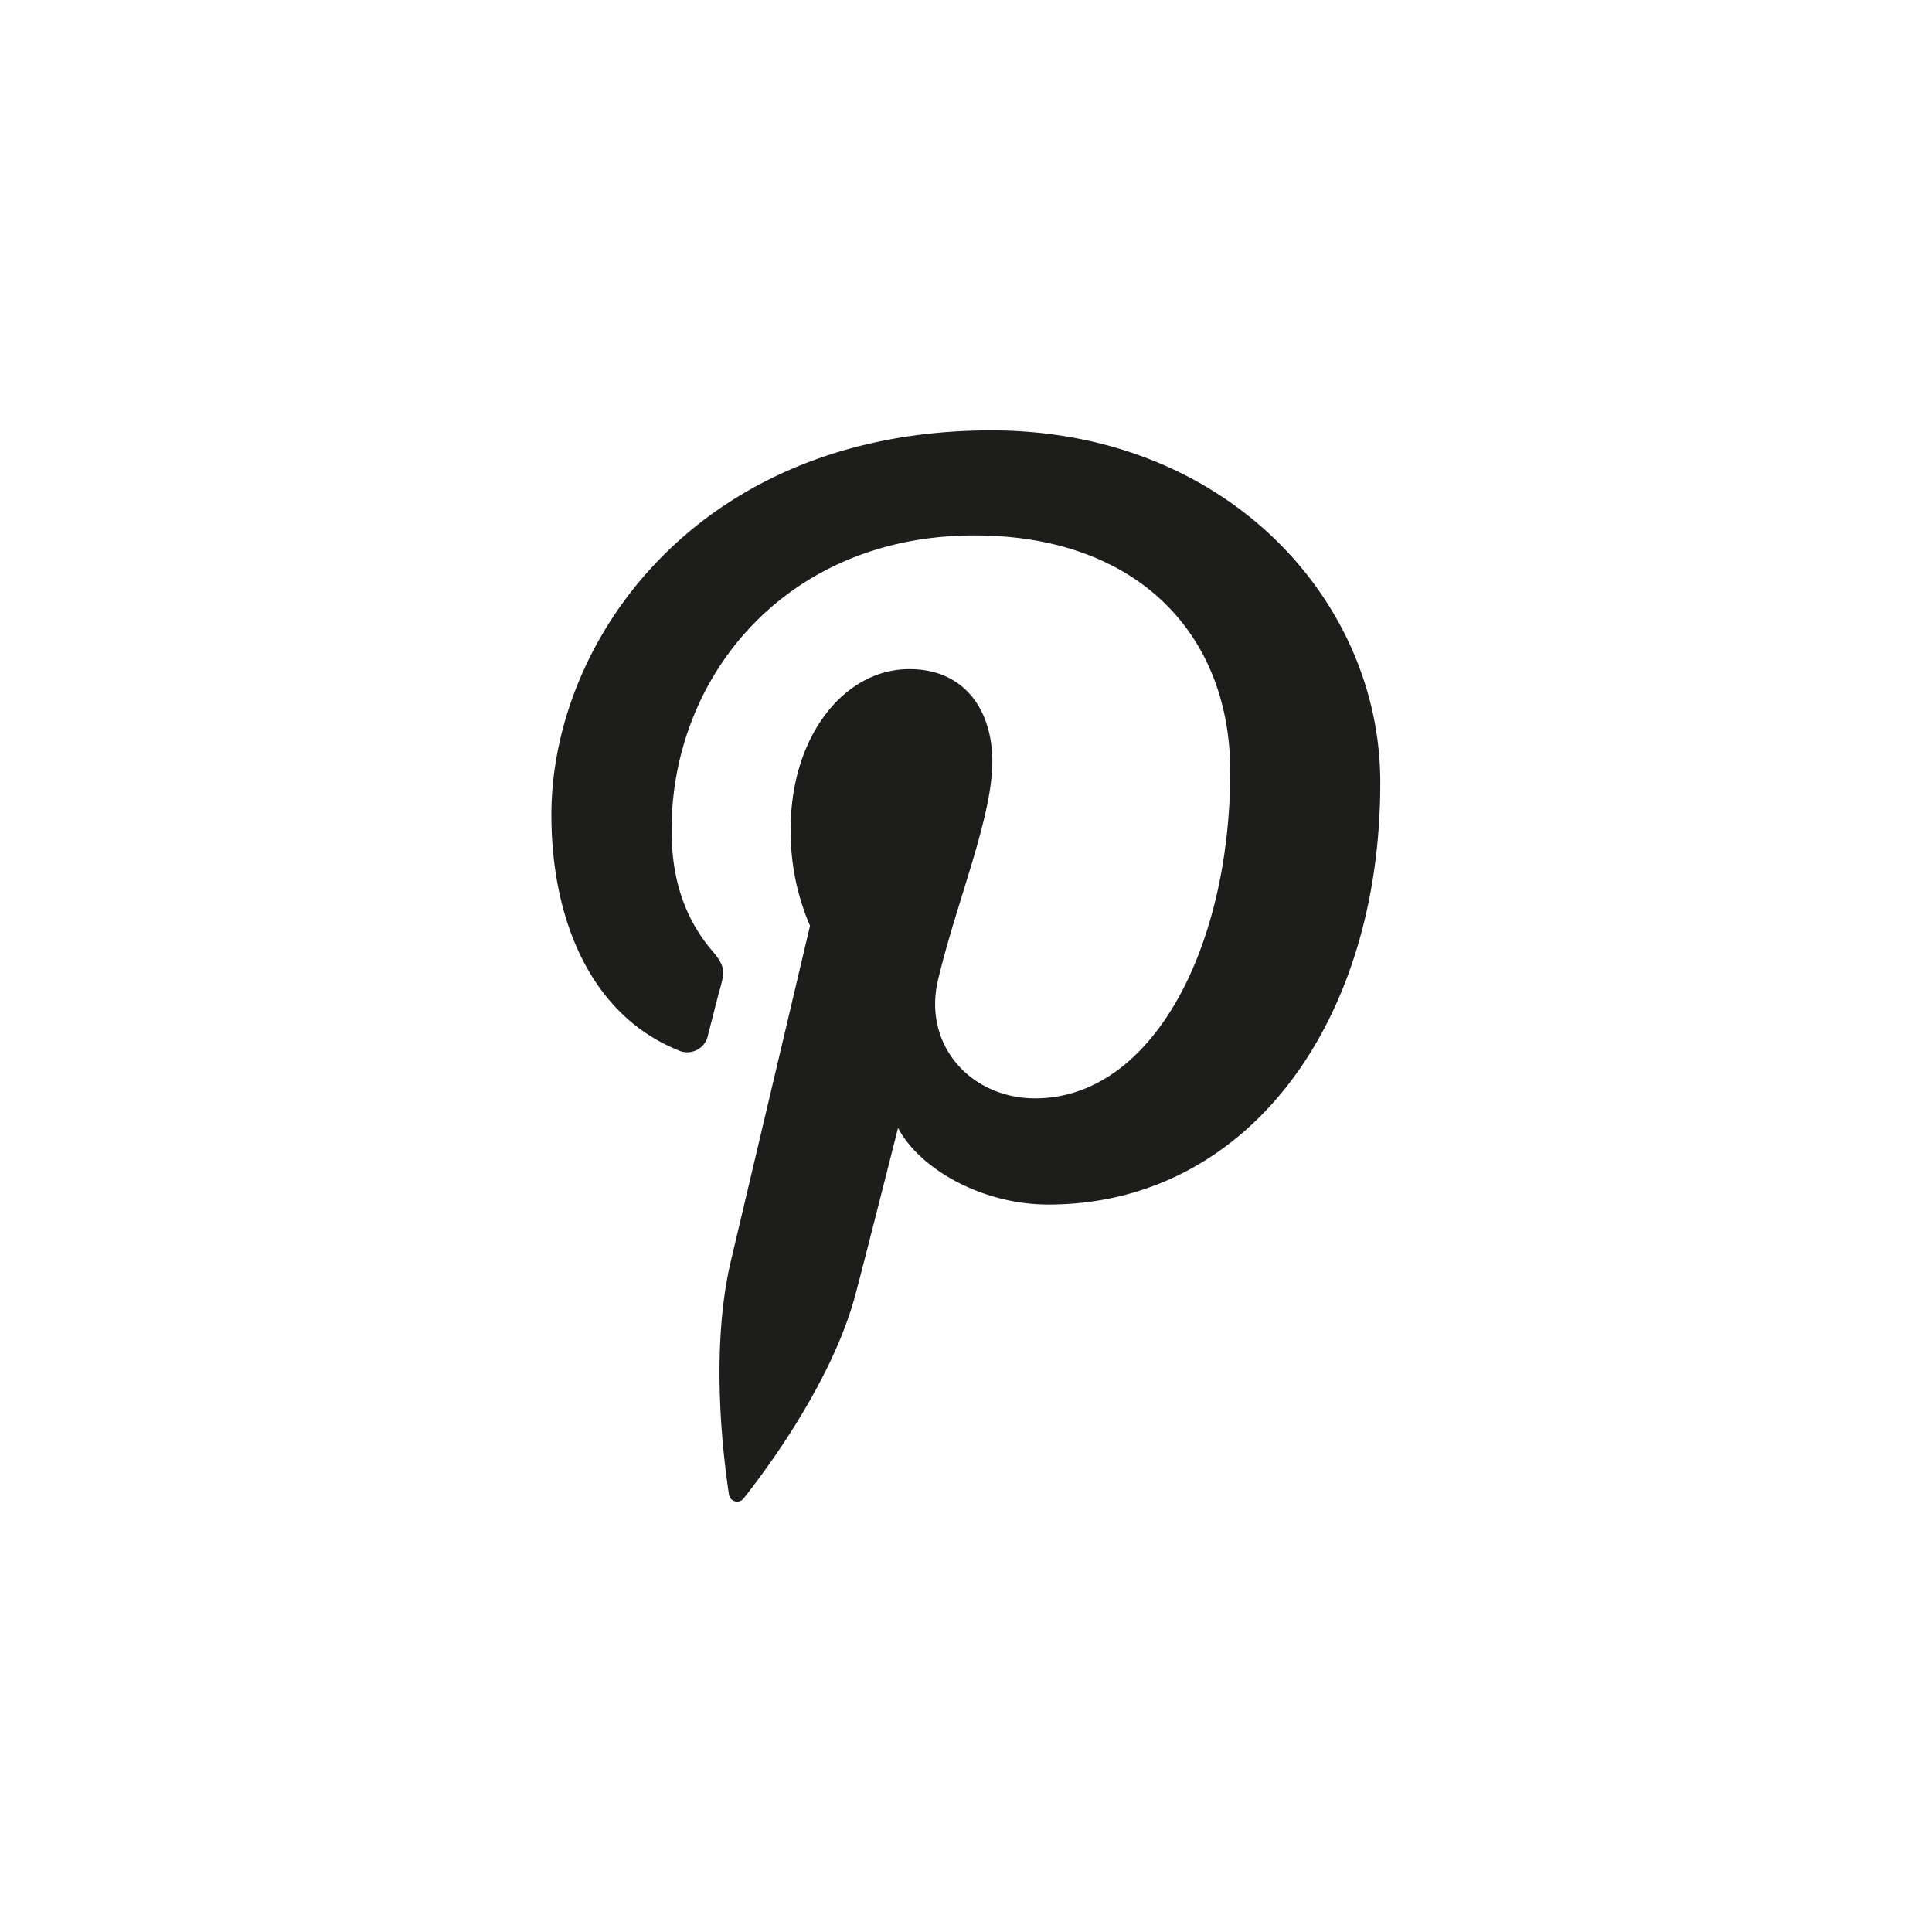 <svg id="Layer_1" data-name="Layer 1" xmlns="http://www.w3.org/2000/svg" viewBox="0 0 300 300"><defs><style>.cls-1{fill:#1d1d1b;}</style></defs><title>Artboard 1 copia 4</title><path class="cls-1" d="M153.9,66.83c-45.4,0-68.28,32.55-68.28,59.69,0,16.43,6.22,31.05,19.56,36.5a3.29,3.29,0,0,0,4.78-2.39c.45-1.68,1.49-5.91,2-7.67.64-2.4.39-3.24-1.38-5.33-3.85-4.54-6.3-10.41-6.3-18.73,0-24.15,18.06-45.76,47-45.76,25.65,0,39.75,15.67,39.75,36.61,0,27.55-12.19,50.8-30.29,50.8-10,0-17.48-8.27-15.08-18.4,2.87-12.11,8.43-25.17,8.43-33.91,0-7.82-4.19-14.34-12.88-14.34-10.22,0-18.43,10.57-18.43,24.73a36.73,36.73,0,0,0,3,15.12s-10.45,44.3-12.29,52.06c-3.65,15.45-.55,34.39-.29,36.31a1.28,1.28,0,0,0,2.28.54c.94-1.23,13.11-16.25,17.25-31.26,1.16-4.25,6.72-26.26,6.72-26.26,3.31,6.33,13,11.9,23.33,11.9,30.72,0,51.55-28,51.55-65.47C214.38,93.22,190.38,66.83,153.9,66.83Z"/></svg>